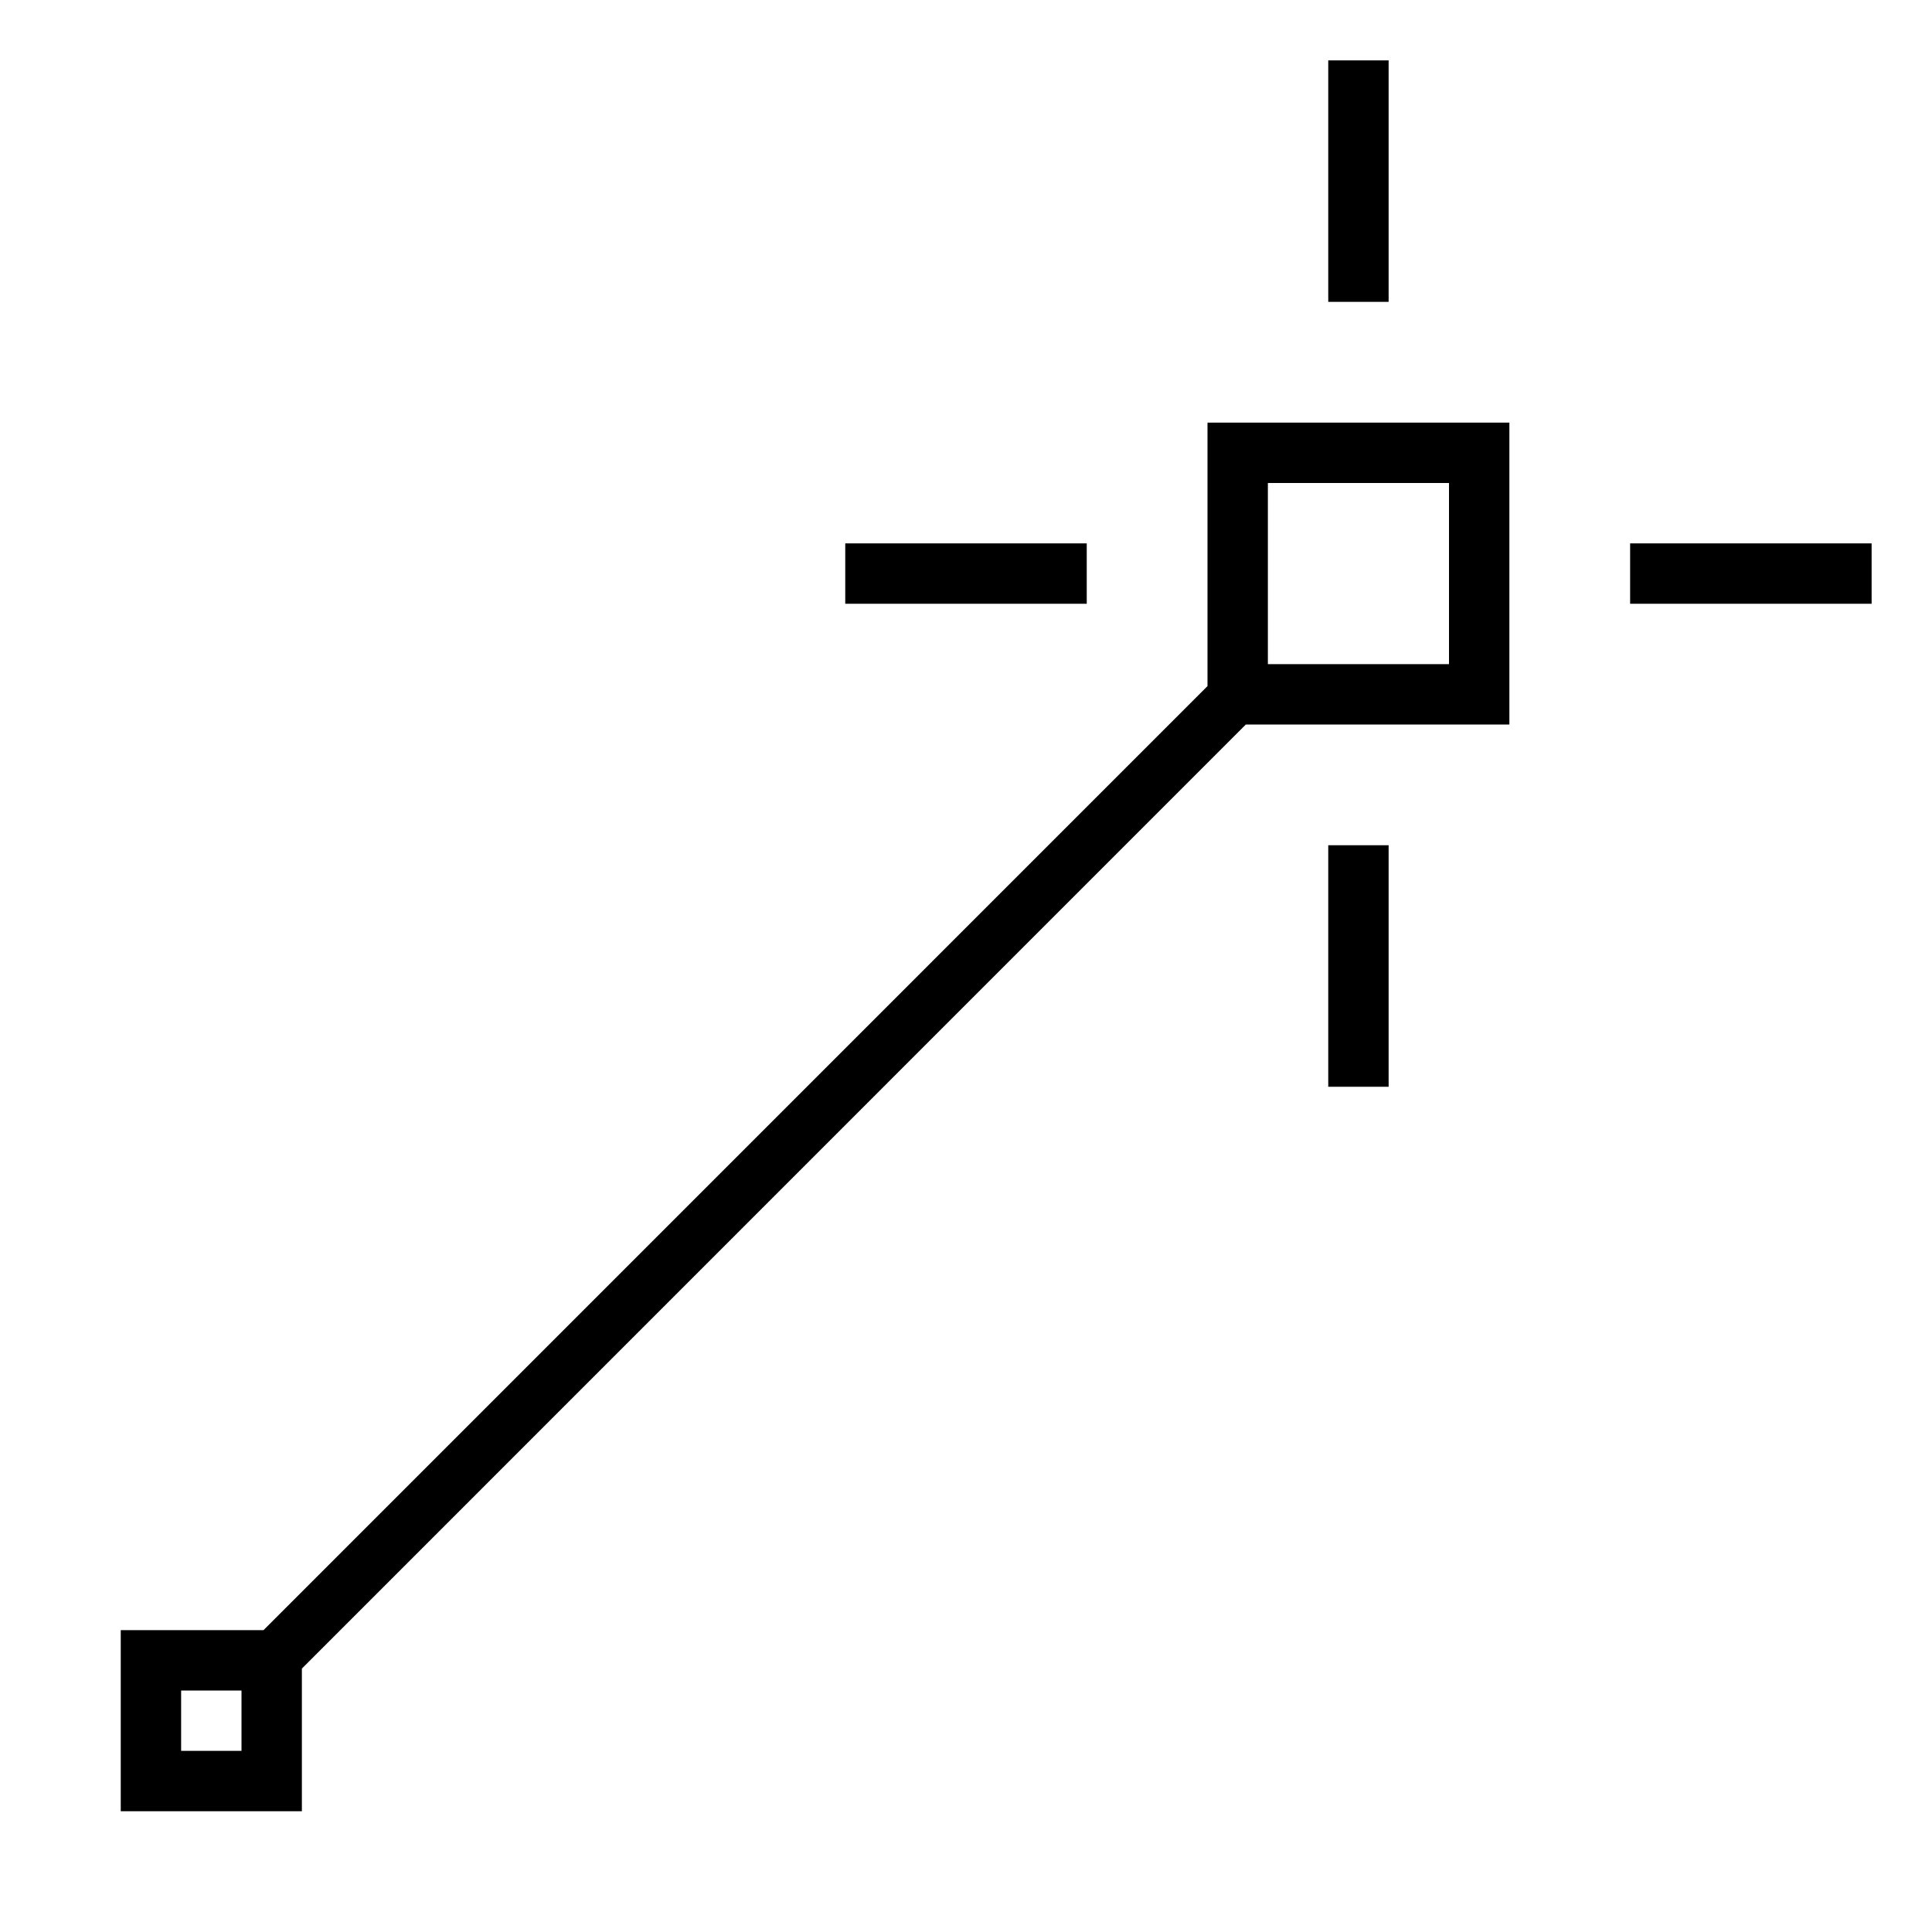 <svg xmlns="http://www.w3.org/2000/svg" viewBox="0 0 32 32"><script xmlns=""></script><path d="M23 5h-1V1h1zm-1 13h1v-4h-1zm5-9v1h4V9zm-9 0h-4v1h4zm2-2h5v5h-4.365L5 27.637V30H2v-3h2.365L20 11.364zM4 28H3v1h1zm17-17h3V8h-3z"></path><path fill="none" d="M0 0h32v32H0z"></path></svg>